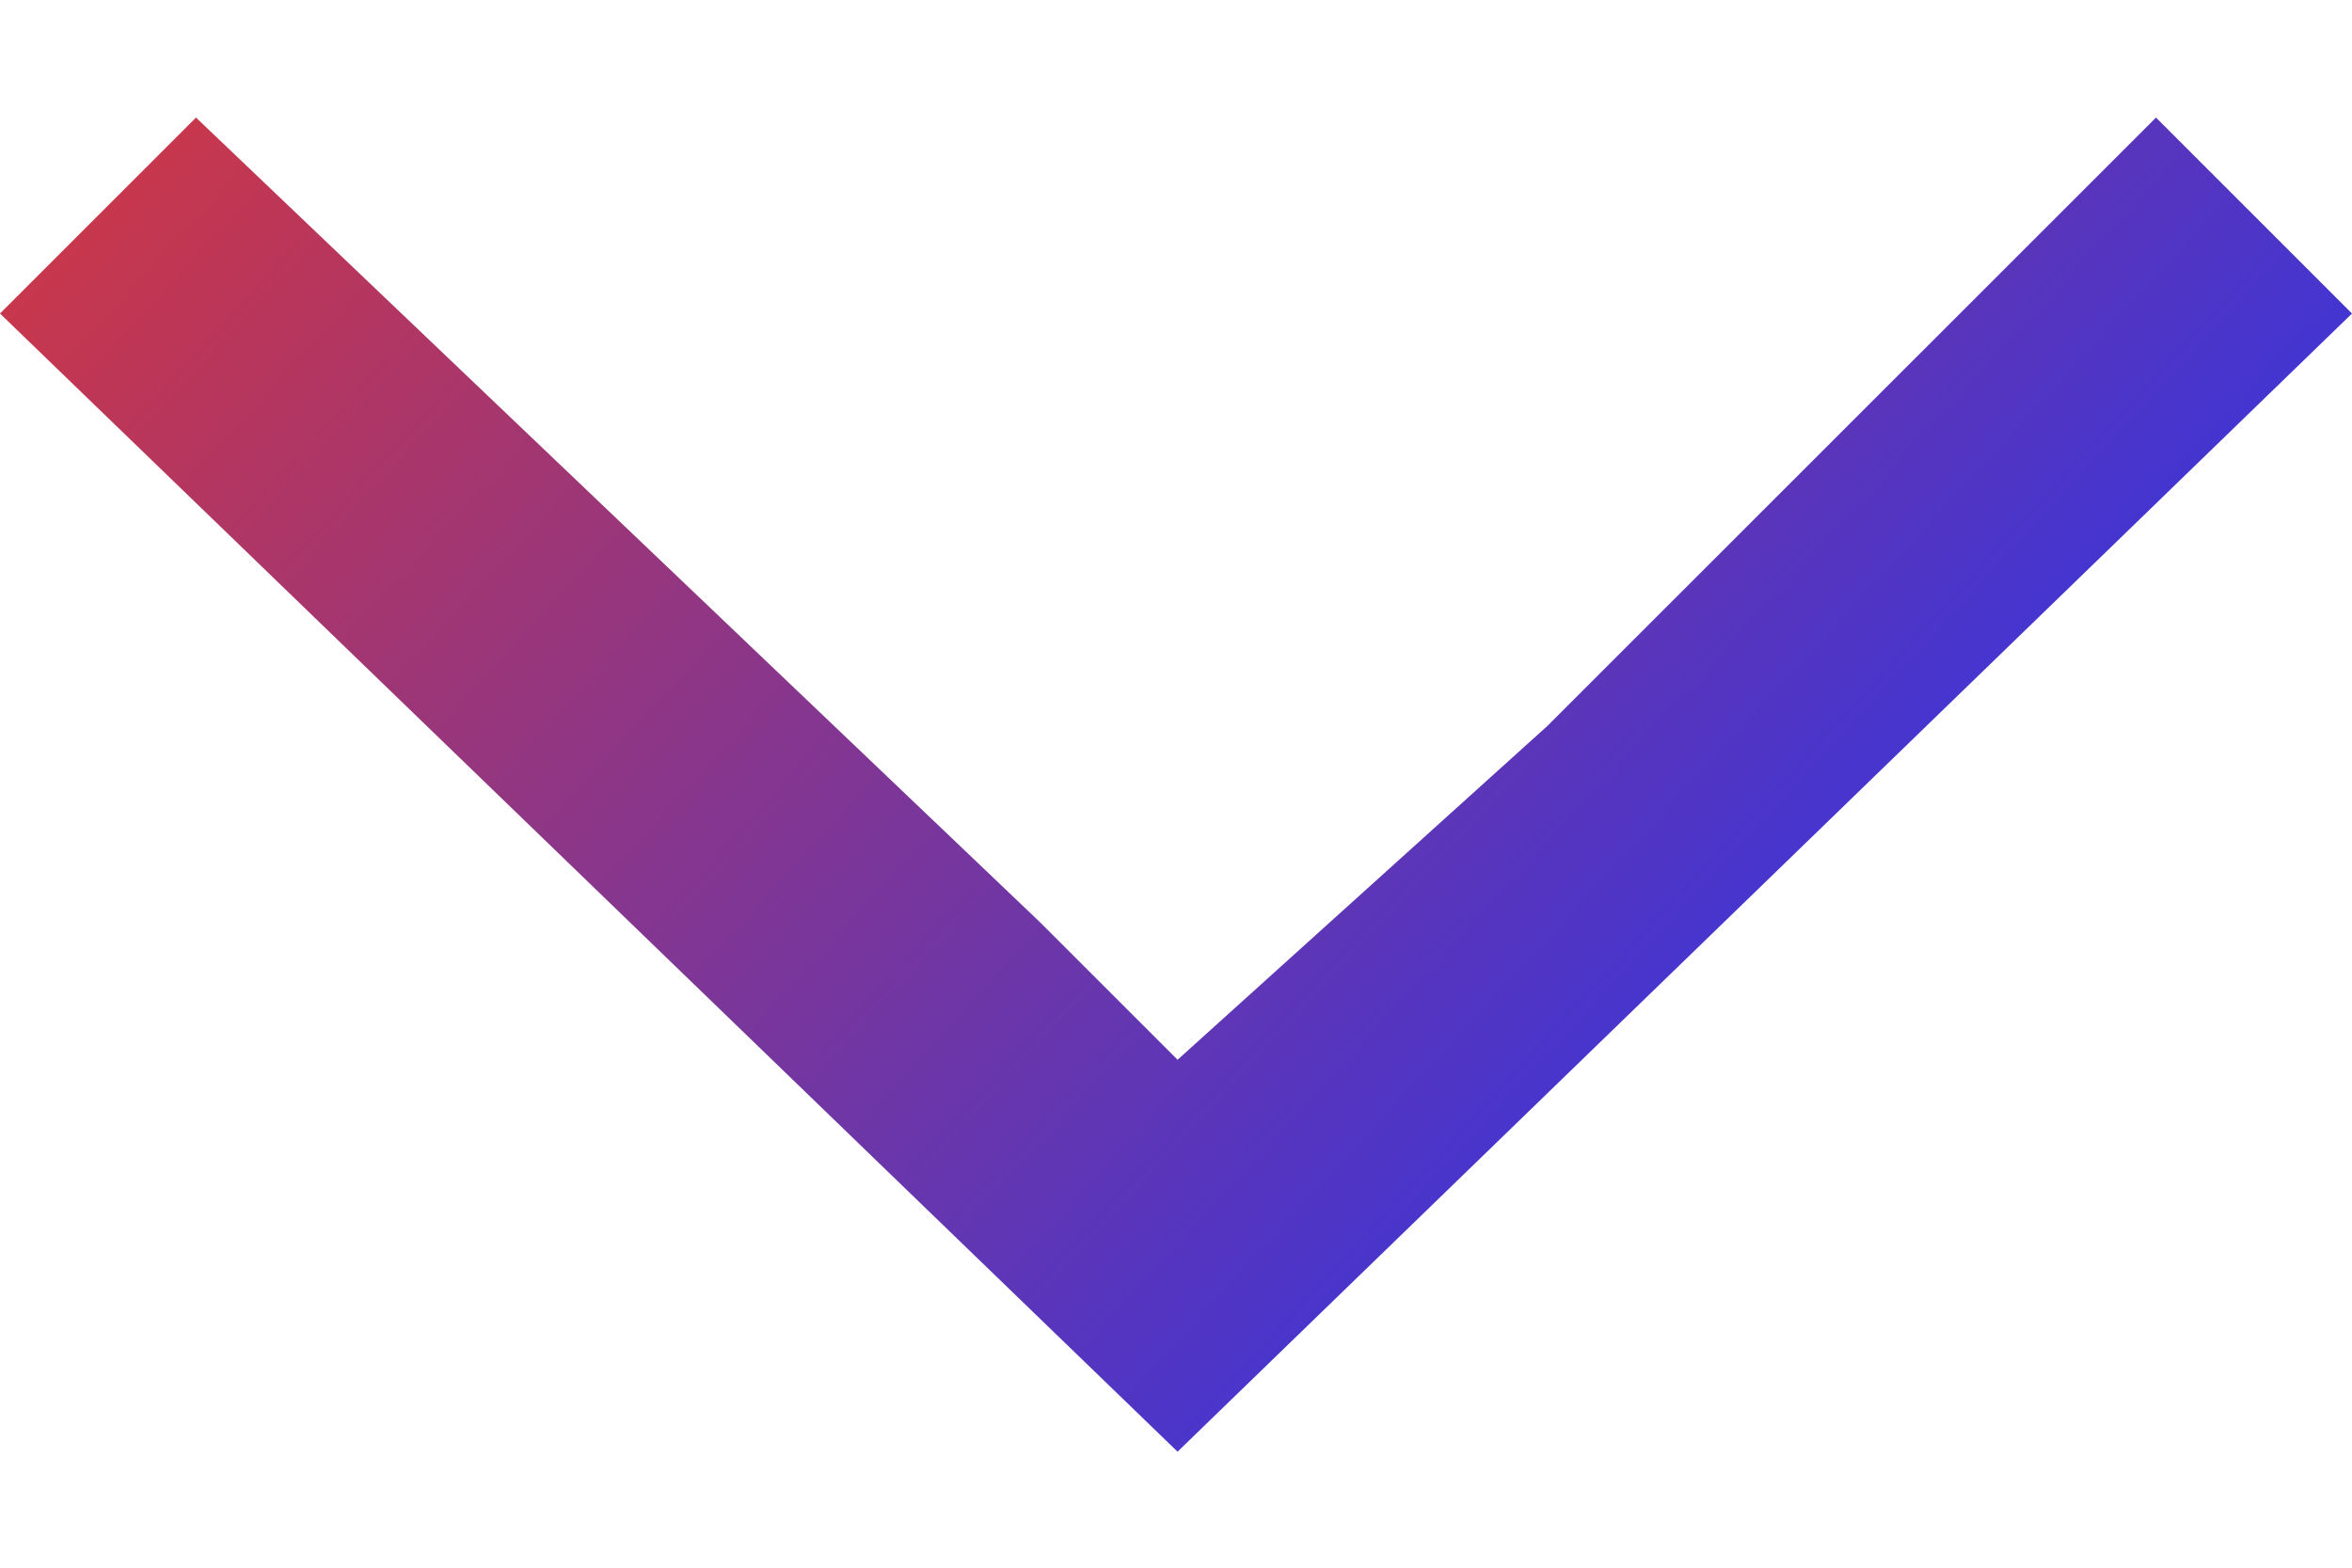 <svg width="15" height="10" viewBox="0 0 15 10" fill="none" xmlns="http://www.w3.org/2000/svg">
<path id="Subtext" d="M13.75 0.75L15 2L7.51 9.26L2.60547e-07 2L1.25 0.75L6.633 5.883L7.51 6.76L9.867 4.632L13.75 0.75Z" fill="url(#paint0_linear_2604_85)"/>
<defs>
<linearGradient id="paint0_linear_2604_85" x1="12.031" y1="8.511" x2="-0.469" y2="-2.989" gradientUnits="userSpaceOnUse">
<stop stop-color="#2935EC"/>
<stop offset="1" stop-color="#F4371F"/>
</linearGradient>
</defs>
</svg>

